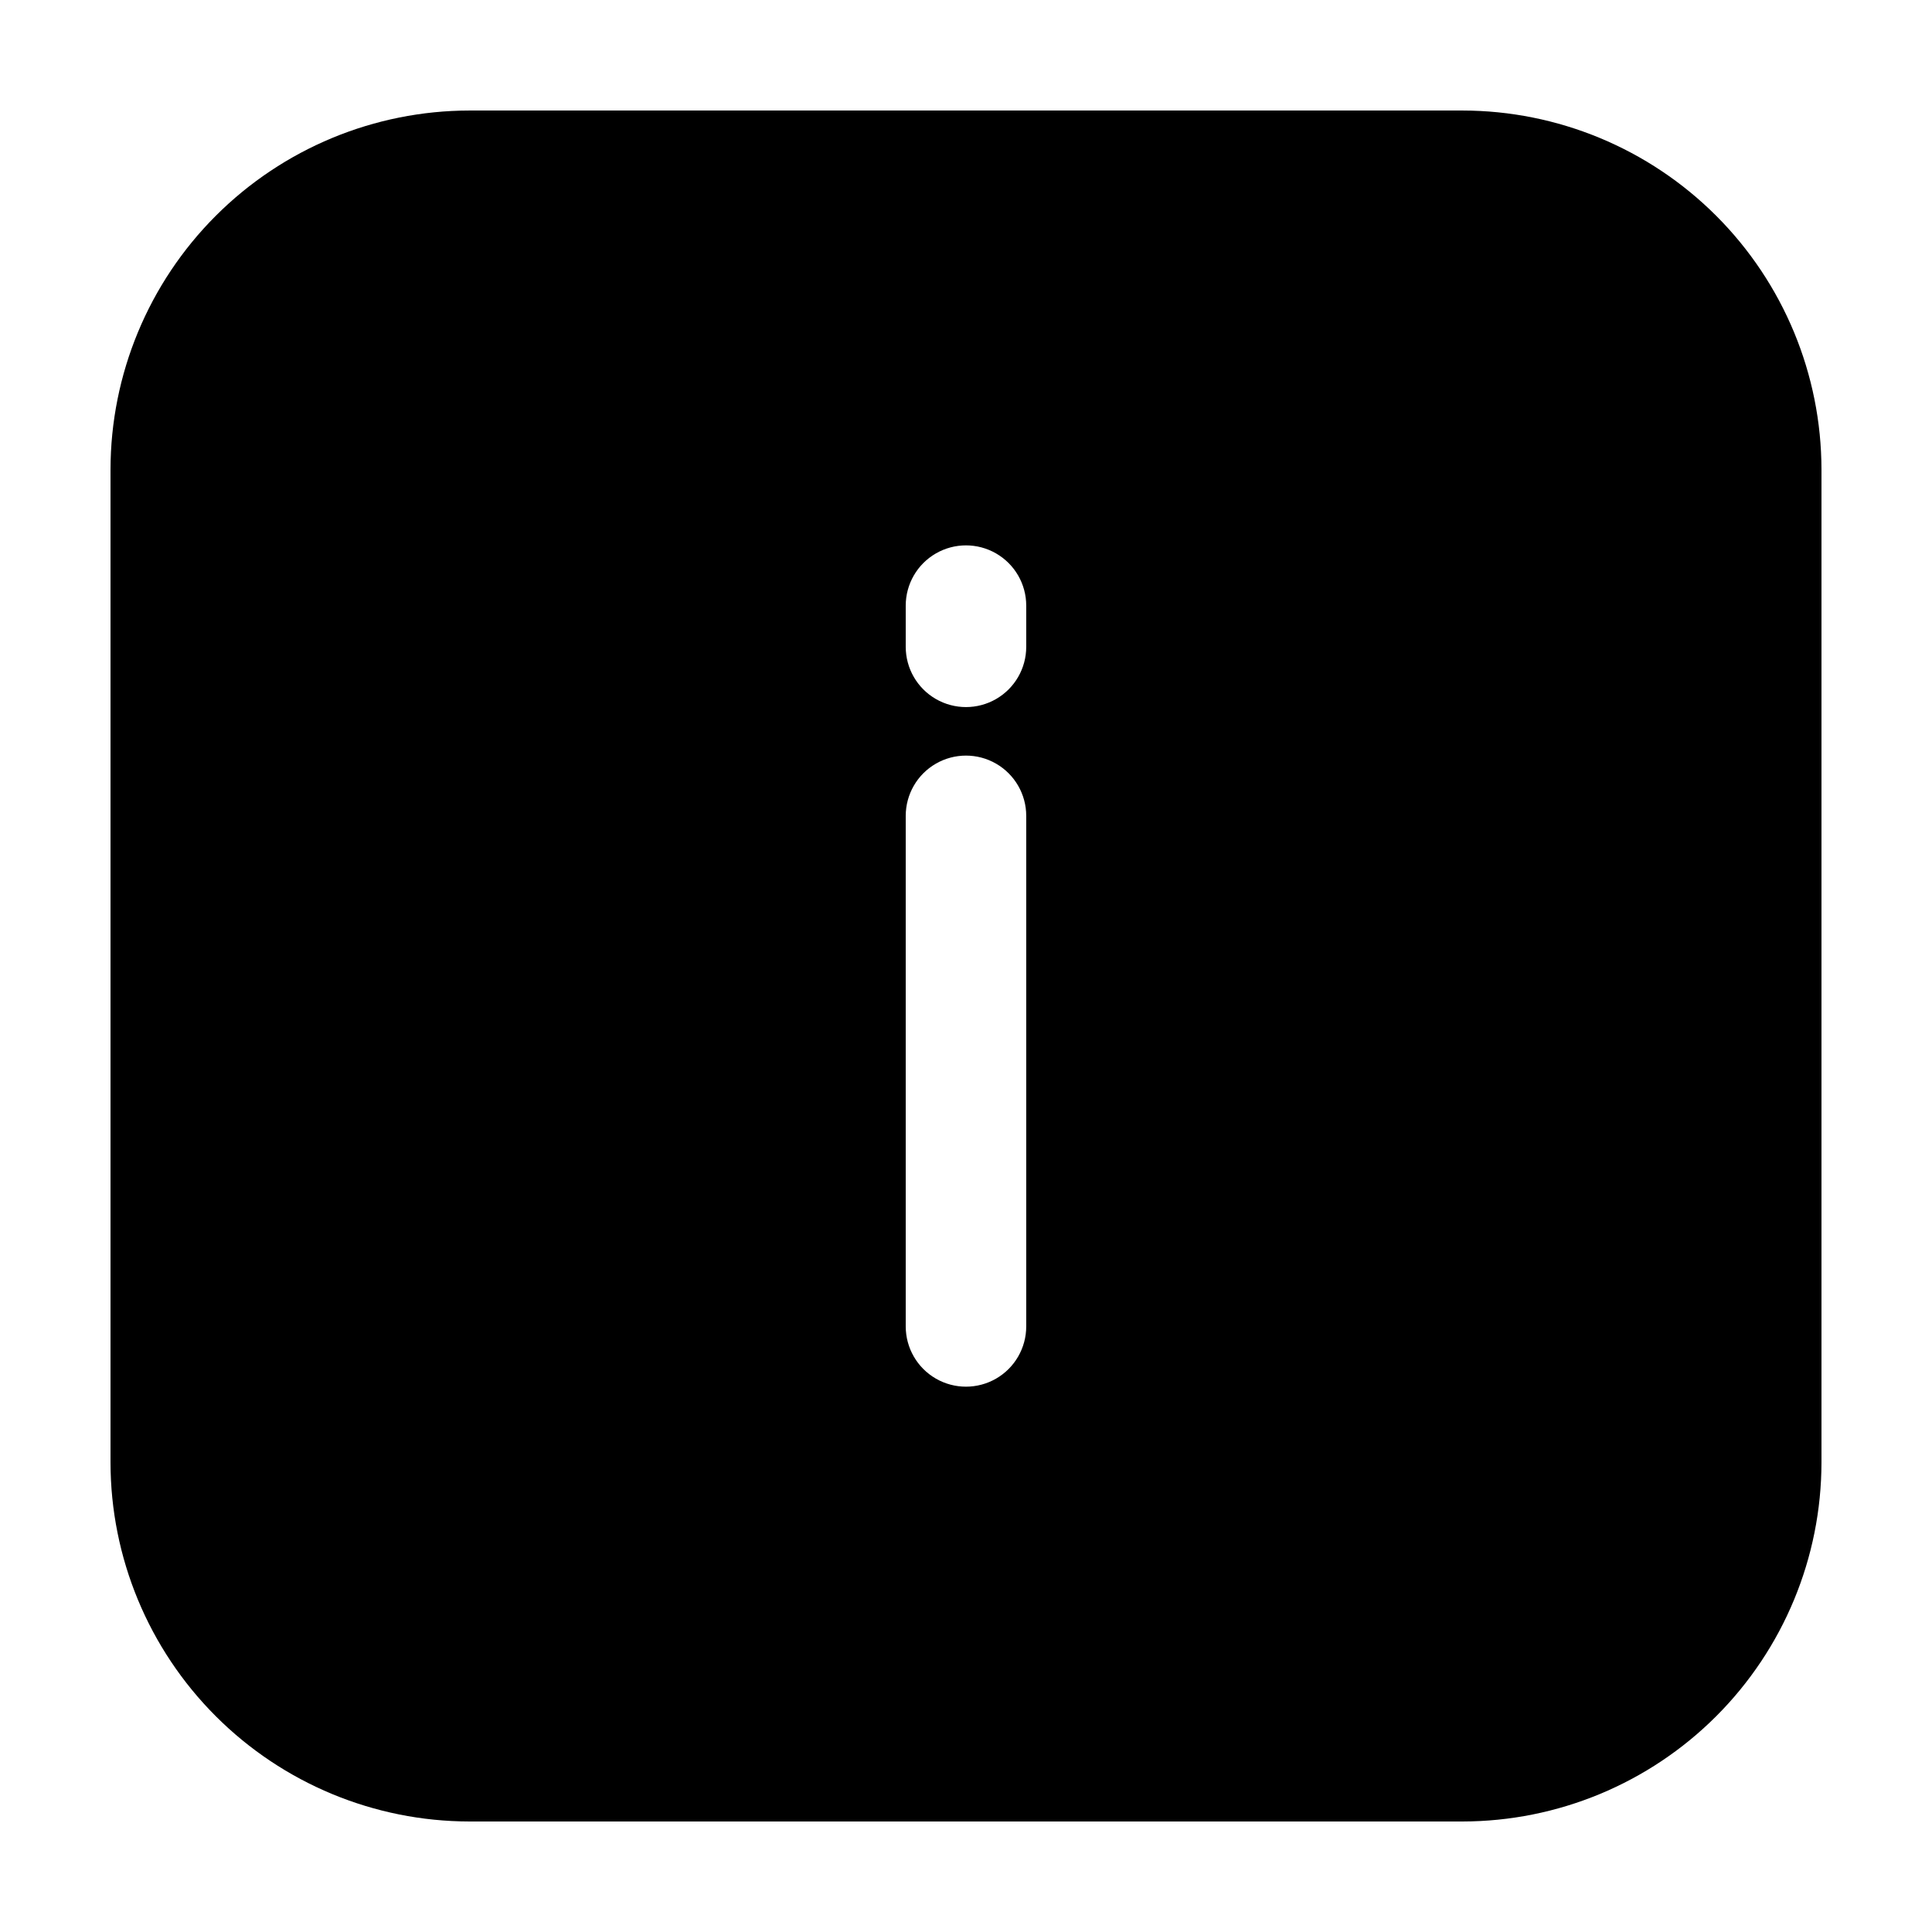<?xml version="1.0" encoding="UTF-8"?>
<!-- Uploaded to: SVG Repo, www.svgrepo.com, Generator: SVG Repo Mixer Tools -->
<svg fill="#000000" width="800px" height="800px" version="1.1" viewBox="144 144 512 512" xmlns="http://www.w3.org/2000/svg">
 <path d="m531.57 173.29h-263.14c-25.227 0.027-49.41 10.062-67.246 27.898-17.836 17.836-27.871 42.02-27.898 67.246v263.14c0.027 25.223 10.062 49.406 27.898 67.242 17.836 17.836 42.02 27.871 67.246 27.898h263.14c25.223-0.027 49.406-10.062 67.242-27.898s27.871-42.02 27.898-67.242v-263.14c-0.027-25.227-10.062-49.41-27.898-67.246-17.836-17.836-42.02-27.871-67.242-27.898zm-115.61 322.23c0 5.703-3.043 10.973-7.984 13.824-4.938 2.852-11.023 2.852-15.965 0-4.941-2.852-7.984-8.121-7.984-13.824v-135.31c0-5.707 3.043-10.977 7.984-13.828 4.941-2.852 11.027-2.852 15.965 0 4.941 2.852 7.984 8.121 7.984 13.828zm0-180.1c0 5.703-3.043 10.973-7.984 13.824-4.938 2.852-11.023 2.852-15.965 0s-7.984-8.121-7.984-13.824v-10.926c0-5.703 3.043-10.973 7.984-13.824 4.941-2.852 11.027-2.852 15.965 0 4.941 2.852 7.984 8.121 7.984 13.824z"/>
</svg>